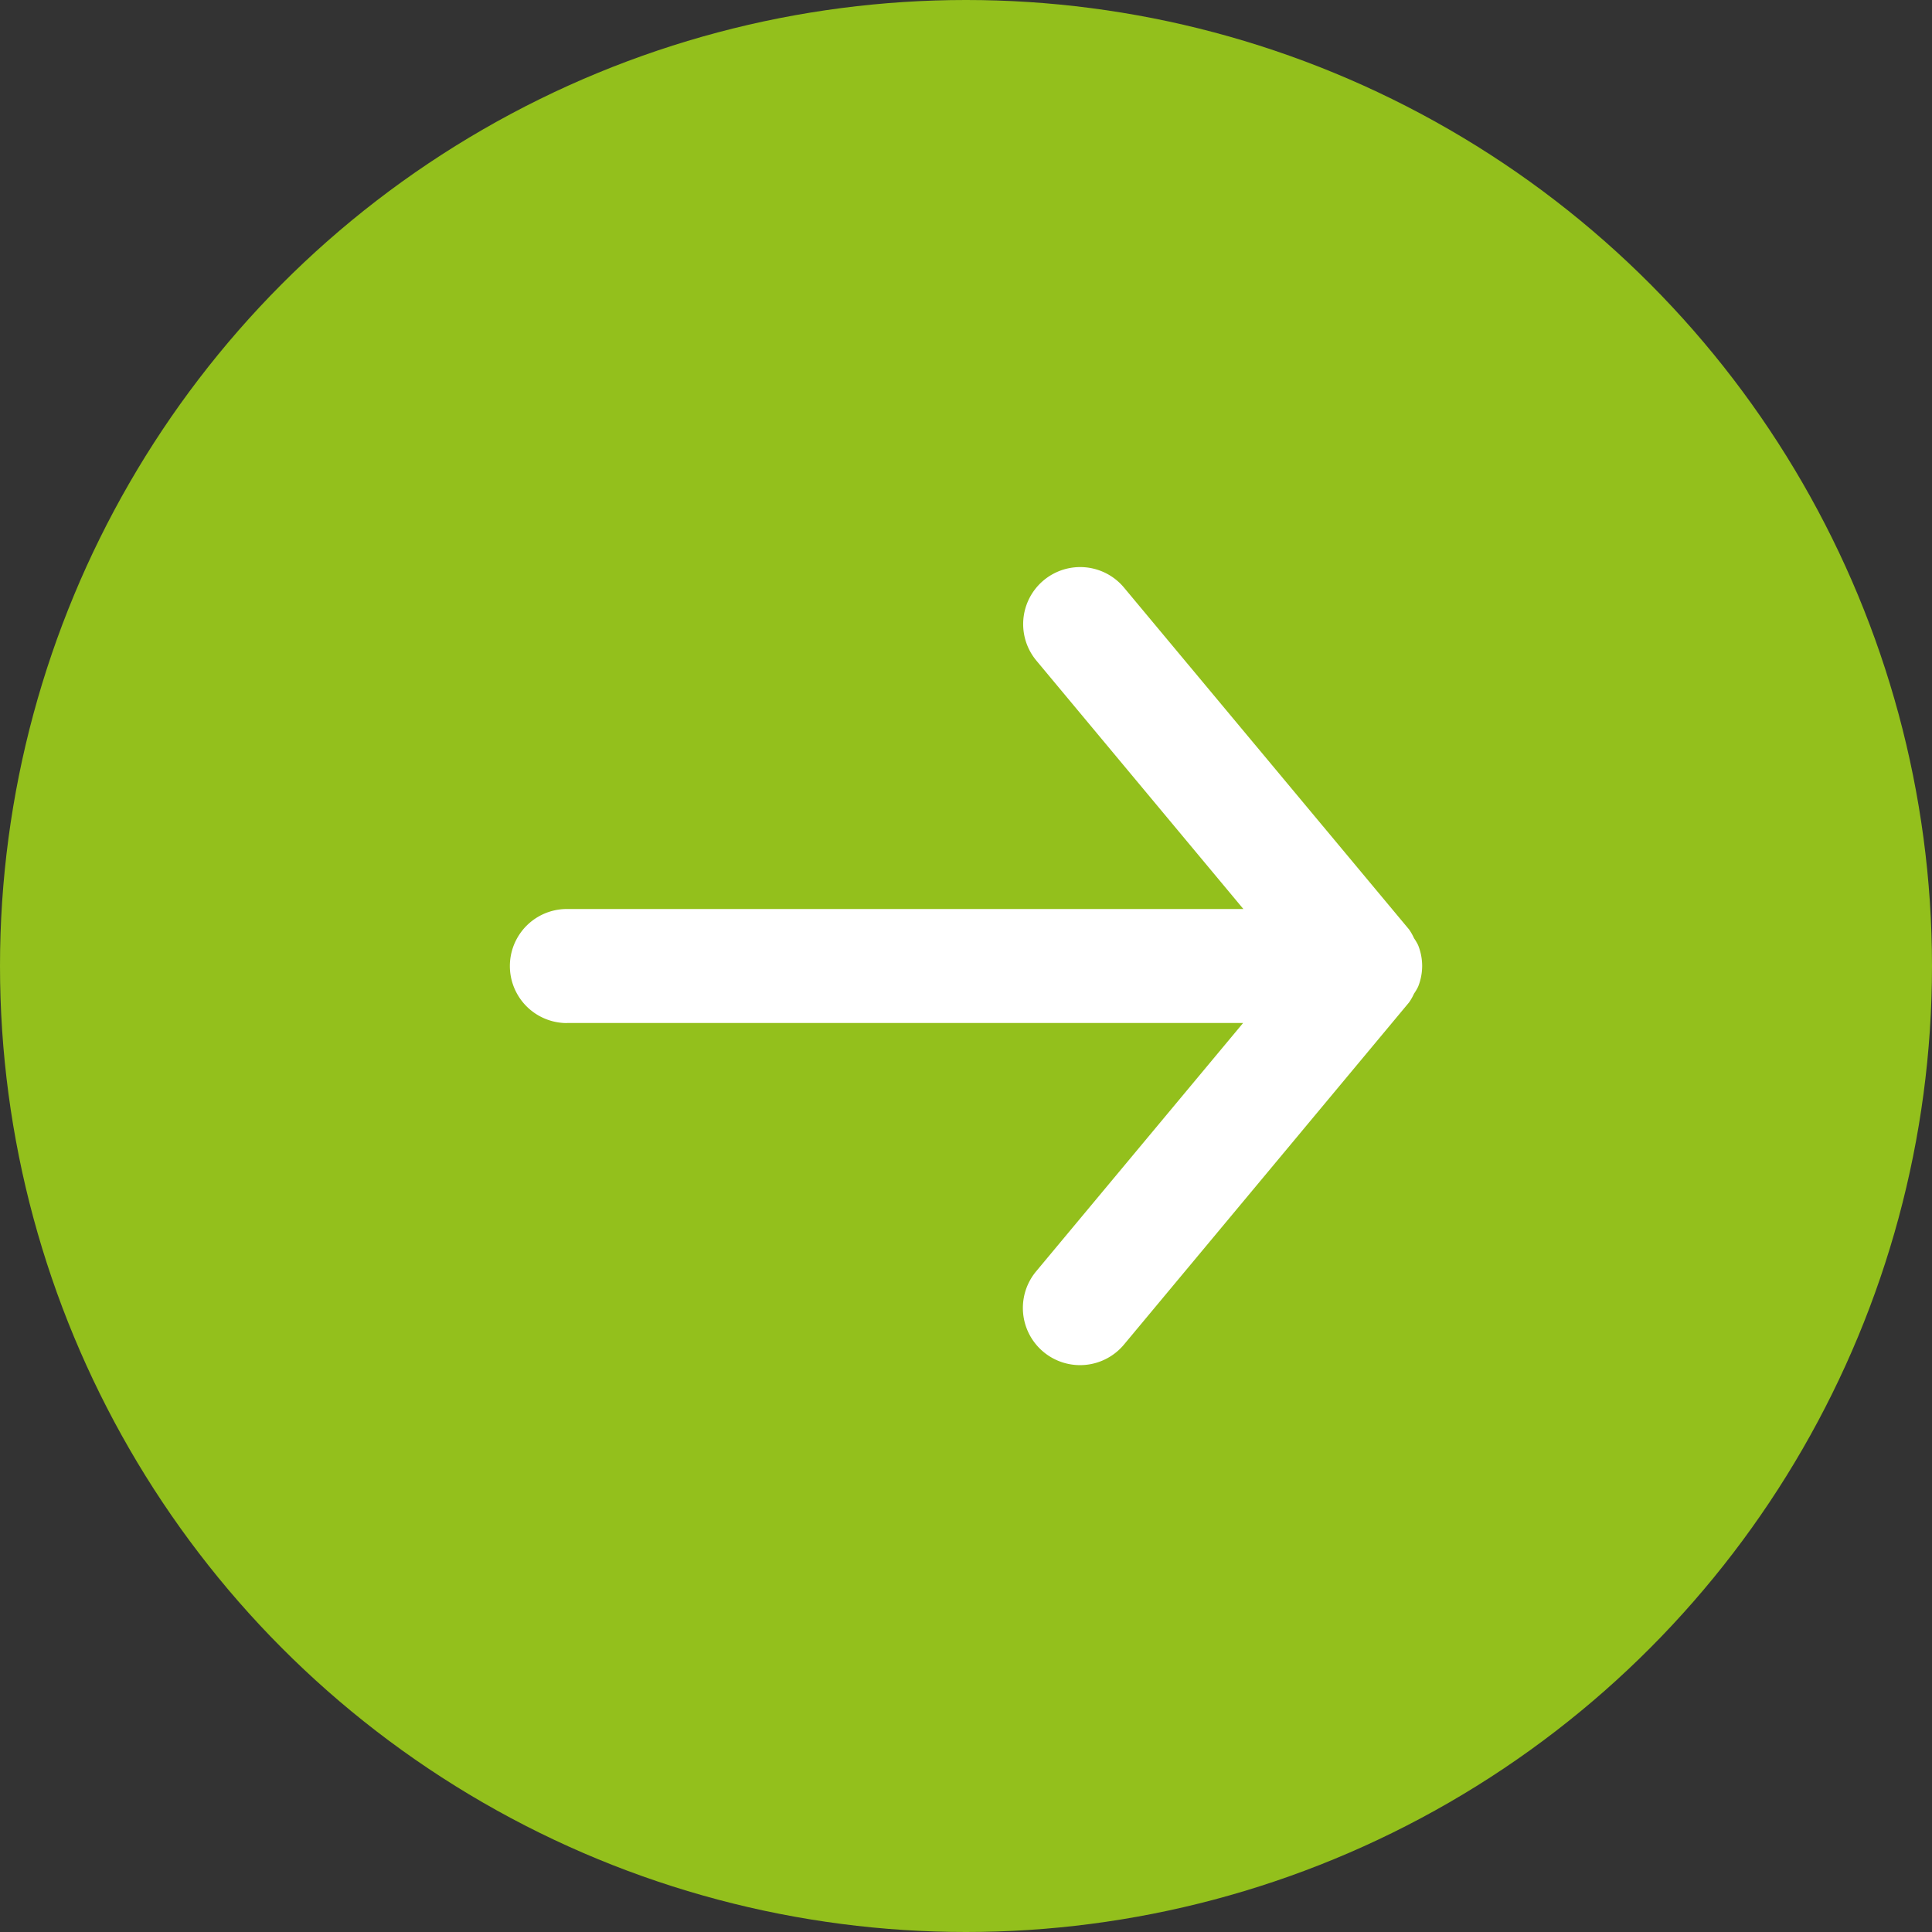 <svg xmlns="http://www.w3.org/2000/svg" xmlns:xlink="http://www.w3.org/1999/xlink" width="28" height="28" viewBox="0 0 28 28">
  <rect x="0" y="0" width="28" height="28" fill="#333333" stroke="none"/>
  <defs>
    <clipPath id="clip-path">
      <path id="_Icon_Сolor" data-name="🎨 Icon Сolor" d="M.826,6.61h9.8l-3,3.6A.826.826,0,0,0,8.9,11.27l4.131-4.958a.773.773,0,0,0,.072-.127.783.783,0,0,0,.059-.1.814.814,0,0,0,.059-.3V5.781a.814.814,0,0,0-.059-.3.783.783,0,0,0-.059-.1.773.773,0,0,0-.072-.127L8.9.3a.826.826,0,0,0-1.27,1.058l3,3.6H.826a.826.826,0,1,0,0,1.653" transform="translate(0 0)" fill="#fff"/>
    </clipPath>
  </defs>
  <g id="Group_103" data-name="Group 103" transform="translate(-1566 -64)">
    <circle id="Ellipse_2" data-name="Ellipse 2" cx="14" cy="14" r="14" transform="translate(1566 64)" fill="#93c01c"/>
    <g id="arrow-right" transform="translate(1569.39 67.216)">
      <g id="Group_102" data-name="Group 102" transform="translate(4 5)">
        <path id="_Icon_Сolor-2" data-name="🎨 Icon Сolor" d="M.826,6.61h9.8l-3,3.6A.826.826,0,0,0,8.9,11.27l4.131-4.958a.773.773,0,0,0,.072-.127.783.783,0,0,0,.059-.1.814.814,0,0,0,.059-.3V5.781a.814.814,0,0,0-.059-.3.783.783,0,0,0-.059-.1.773.773,0,0,0-.072-.127L8.9.3a.826.826,0,0,0-1.27,1.058l3,3.6H.826a.826.826,0,1,0,0,1.653" transform="translate(0 0)" fill="#fff"/>
      </g>
    </g>
  </g>
</svg>
